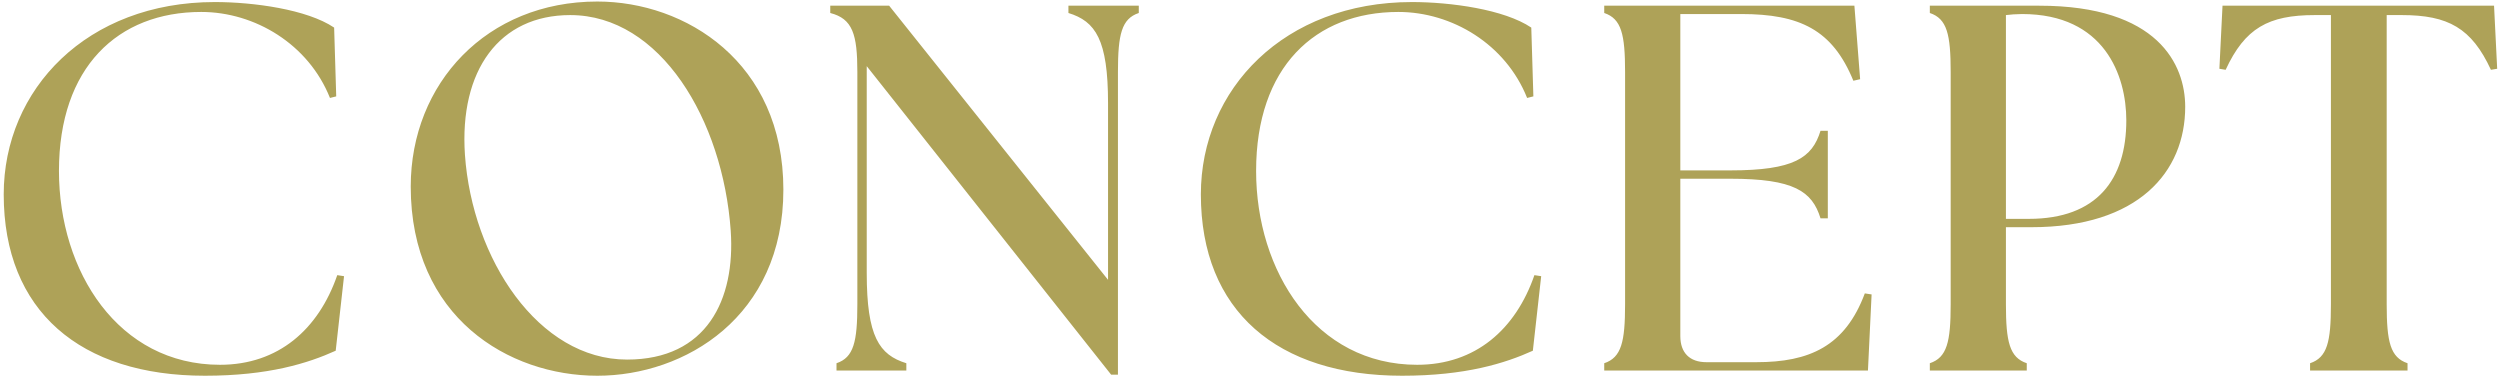 <svg width="307" height="47" viewBox="0 0 307 47" fill="none" xmlns="http://www.w3.org/2000/svg">
<path d="M25.16 46.14C9.864 46.14 0.456 38.204 0.456 23.868C0.456 10.94 10.696 0.252 26.376 0.252C31.112 0.252 37.704 1.148 41.032 3.388L41.288 11.836L40.52 12.028C37.896 5.436 31.304 1.468 24.712 1.468C14.472 1.468 7.24 8.252 7.24 20.988C7.24 33.34 14.536 44.796 27.016 44.796C34.184 44.796 39.112 40.444 41.416 33.788L42.248 33.916L41.224 43.068C37.832 44.604 32.968 46.14 25.16 46.14ZM73.35 46.14C62.471 46.14 50.438 38.972 50.438 22.908C50.438 10.236 59.782 0.188 73.35 0.188C84.166 0.188 96.198 7.612 96.198 23.292C96.198 38.908 84.103 46.14 73.35 46.14ZM76.999 44.156C86.79 44.156 90.311 36.796 89.734 28.348C88.775 14.716 81.094 1.852 70.022 1.852C61.319 1.852 56.391 8.636 57.094 19.004C57.99 31.804 66.118 44.156 76.999 44.156ZM136.451 46.012L106.435 8.124V33.532C106.435 41.34 107.971 43.58 111.299 44.604V45.5H102.723V44.604C104.835 43.9 105.283 41.98 105.283 37.372V8.828C105.283 4.22 104.707 2.3 101.955 1.596V0.7H109.187L136.067 34.364V12.668C136.067 4.86 134.531 2.62 131.203 1.596V0.7H139.843V1.596C137.731 2.3 137.283 4.22 137.283 8.828V46.012H136.451ZM172.17 46.14C156.874 46.14 147.466 38.204 147.466 23.868C147.466 10.94 157.706 0.252 173.386 0.252C178.122 0.252 184.714 1.148 188.042 3.388L188.298 11.836L187.53 12.028C184.906 5.436 178.314 1.468 171.722 1.468C161.482 1.468 154.25 8.252 154.25 20.988C154.25 33.34 161.546 44.796 174.026 44.796C181.194 44.796 186.122 40.444 188.426 33.788L189.258 33.916L188.234 43.068C184.842 44.604 179.978 46.14 172.17 46.14ZM229.384 45.5H197V44.604C199.112 43.9 199.56 41.98 199.56 37.372V8.828C199.56 4.22 199.112 2.3 197 1.596V0.7H227.72L228.424 9.724L227.592 9.916C225.032 3.644 221 1.724 213.832 1.724H206.344V20.924H212.488C220.296 20.924 222.536 19.388 223.56 16.06H224.456V26.812H223.56C222.536 23.484 220.296 21.948 212.488 21.948H206.344V41.276C206.344 43.324 207.496 44.476 209.544 44.476H215.688C222.152 44.476 226.568 42.556 229 36.028L229.832 36.156L229.384 45.5ZM236.983 45.5V44.604C239.095 43.9 239.543 41.98 239.543 37.372V8.828C239.543 4.22 239.095 2.3 236.983 1.596V0.7H250.423C265.015 0.7 268.343 7.932 268.343 13.116C268.343 21.116 262.583 27.9 249.463 27.9H246.327V37.372C246.327 41.98 246.775 43.9 248.887 44.604V45.5H236.983ZM249.143 26.876C257.527 26.876 261.111 22.012 261.111 14.78C261.111 9.276 258.423 1.724 248.311 1.724C247.671 1.724 246.775 1.788 246.327 1.852V26.876H249.143ZM283.677 45.5V44.604C285.789 43.9 286.237 41.98 286.237 37.372V1.852H284.253C278.557 1.852 275.677 3.452 273.309 8.572L272.541 8.444L272.925 0.7H306.269L306.653 8.444L305.885 8.572C303.517 3.452 300.637 1.852 294.941 1.852H293.085V37.372C293.085 41.98 293.533 43.9 295.645 44.604V45.5H283.677Z" fill="#AEA258"/>
</svg>
